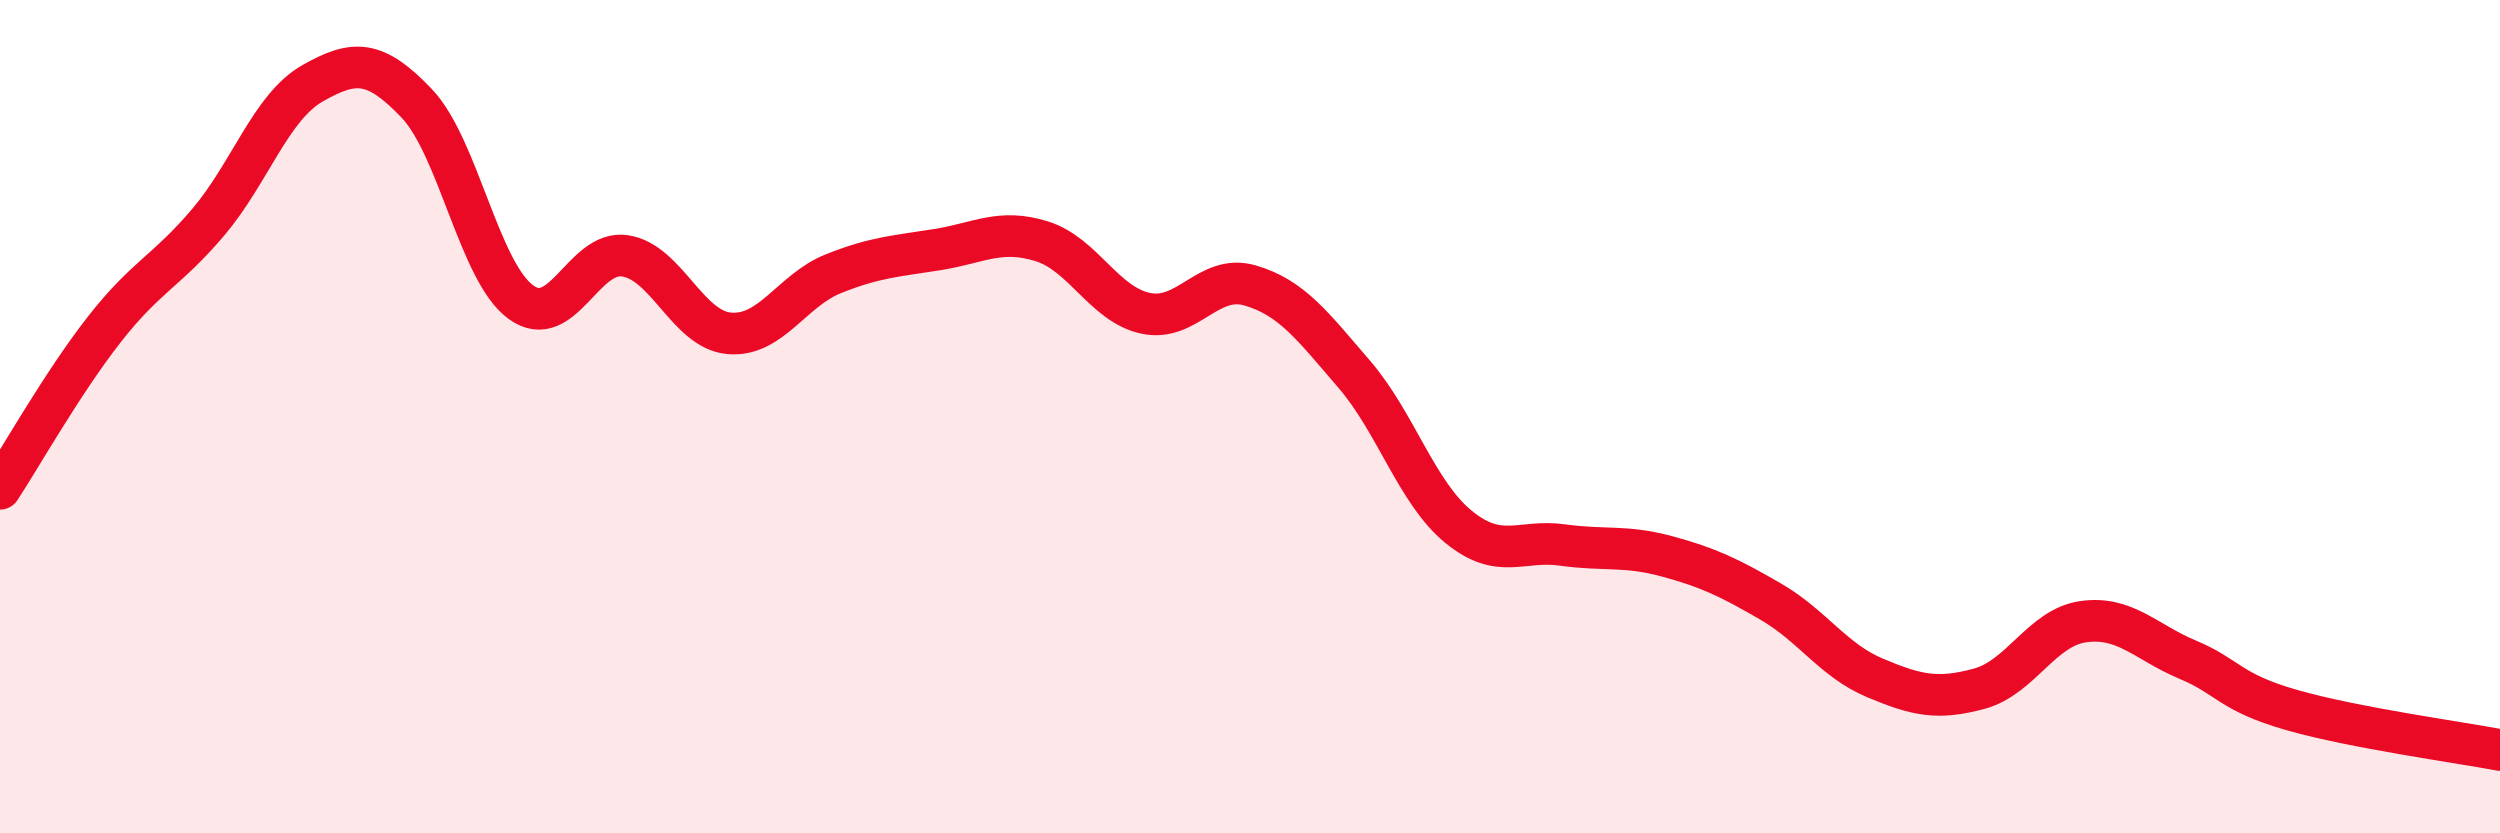 
    <svg width="60" height="20" viewBox="0 0 60 20" xmlns="http://www.w3.org/2000/svg">
      <path
        d="M 0,11.73 C 0.5,10.97 1.5,9.19 2.5,7.91 C 3.5,6.63 4,6.51 5,5.33 C 6,4.15 6.5,2.57 7.5,2 C 8.5,1.43 9,1.43 10,2.48 C 11,3.53 11.5,6.52 12.5,7.25 C 13.5,7.98 14,5.99 15,6.14 C 16,6.29 16.5,7.91 17.5,8 C 18.5,8.09 19,6.97 20,6.57 C 21,6.17 21.5,6.15 22.5,5.99 C 23.5,5.83 24,5.48 25,5.79 C 26,6.1 26.5,7.31 27.5,7.52 C 28.5,7.73 29,6.56 30,6.85 C 31,7.14 31.5,7.82 32.5,8.98 C 33.5,10.14 34,11.82 35,12.64 C 36,13.46 36.5,12.94 37.5,13.08 C 38.5,13.22 39,13.08 40,13.35 C 41,13.62 41.5,13.86 42.5,14.44 C 43.5,15.02 44,15.85 45,16.27 C 46,16.69 46.5,16.8 47.5,16.53 C 48.5,16.26 49,15.06 50,14.92 C 51,14.78 51.5,15.41 52.5,15.83 C 53.5,16.25 53.5,16.61 55,17.04 C 56.5,17.47 59,17.81 60,18L60 20L0 20Z"
        fill="#EB0A25"
        opacity="0.1"
        stroke-linecap="round"
        stroke-linejoin="round"
      />
      <path
        d="M 0,11.73 C 0.5,10.97 1.5,9.19 2.5,7.91 C 3.5,6.63 4,6.51 5,5.33 C 6,4.15 6.5,2.57 7.5,2 C 8.5,1.43 9,1.43 10,2.48 C 11,3.53 11.5,6.52 12.5,7.25 C 13.5,7.98 14,5.99 15,6.14 C 16,6.29 16.5,7.91 17.5,8 C 18.5,8.09 19,6.97 20,6.57 C 21,6.17 21.5,6.15 22.5,5.99 C 23.5,5.83 24,5.48 25,5.79 C 26,6.1 26.5,7.31 27.5,7.52 C 28.5,7.73 29,6.56 30,6.85 C 31,7.14 31.5,7.82 32.5,8.98 C 33.5,10.14 34,11.82 35,12.64 C 36,13.46 36.5,12.94 37.5,13.08 C 38.5,13.22 39,13.08 40,13.35 C 41,13.62 41.5,13.86 42.5,14.44 C 43.5,15.02 44,15.85 45,16.27 C 46,16.69 46.5,16.8 47.5,16.53 C 48.5,16.26 49,15.06 50,14.92 C 51,14.78 51.5,15.41 52.5,15.83 C 53.5,16.25 53.5,16.61 55,17.04 C 56.5,17.47 59,17.81 60,18"
        stroke="#EB0A25"
        stroke-width="1"
        fill="none"
        stroke-linecap="round"
        stroke-linejoin="round"
      />
    </svg>
  